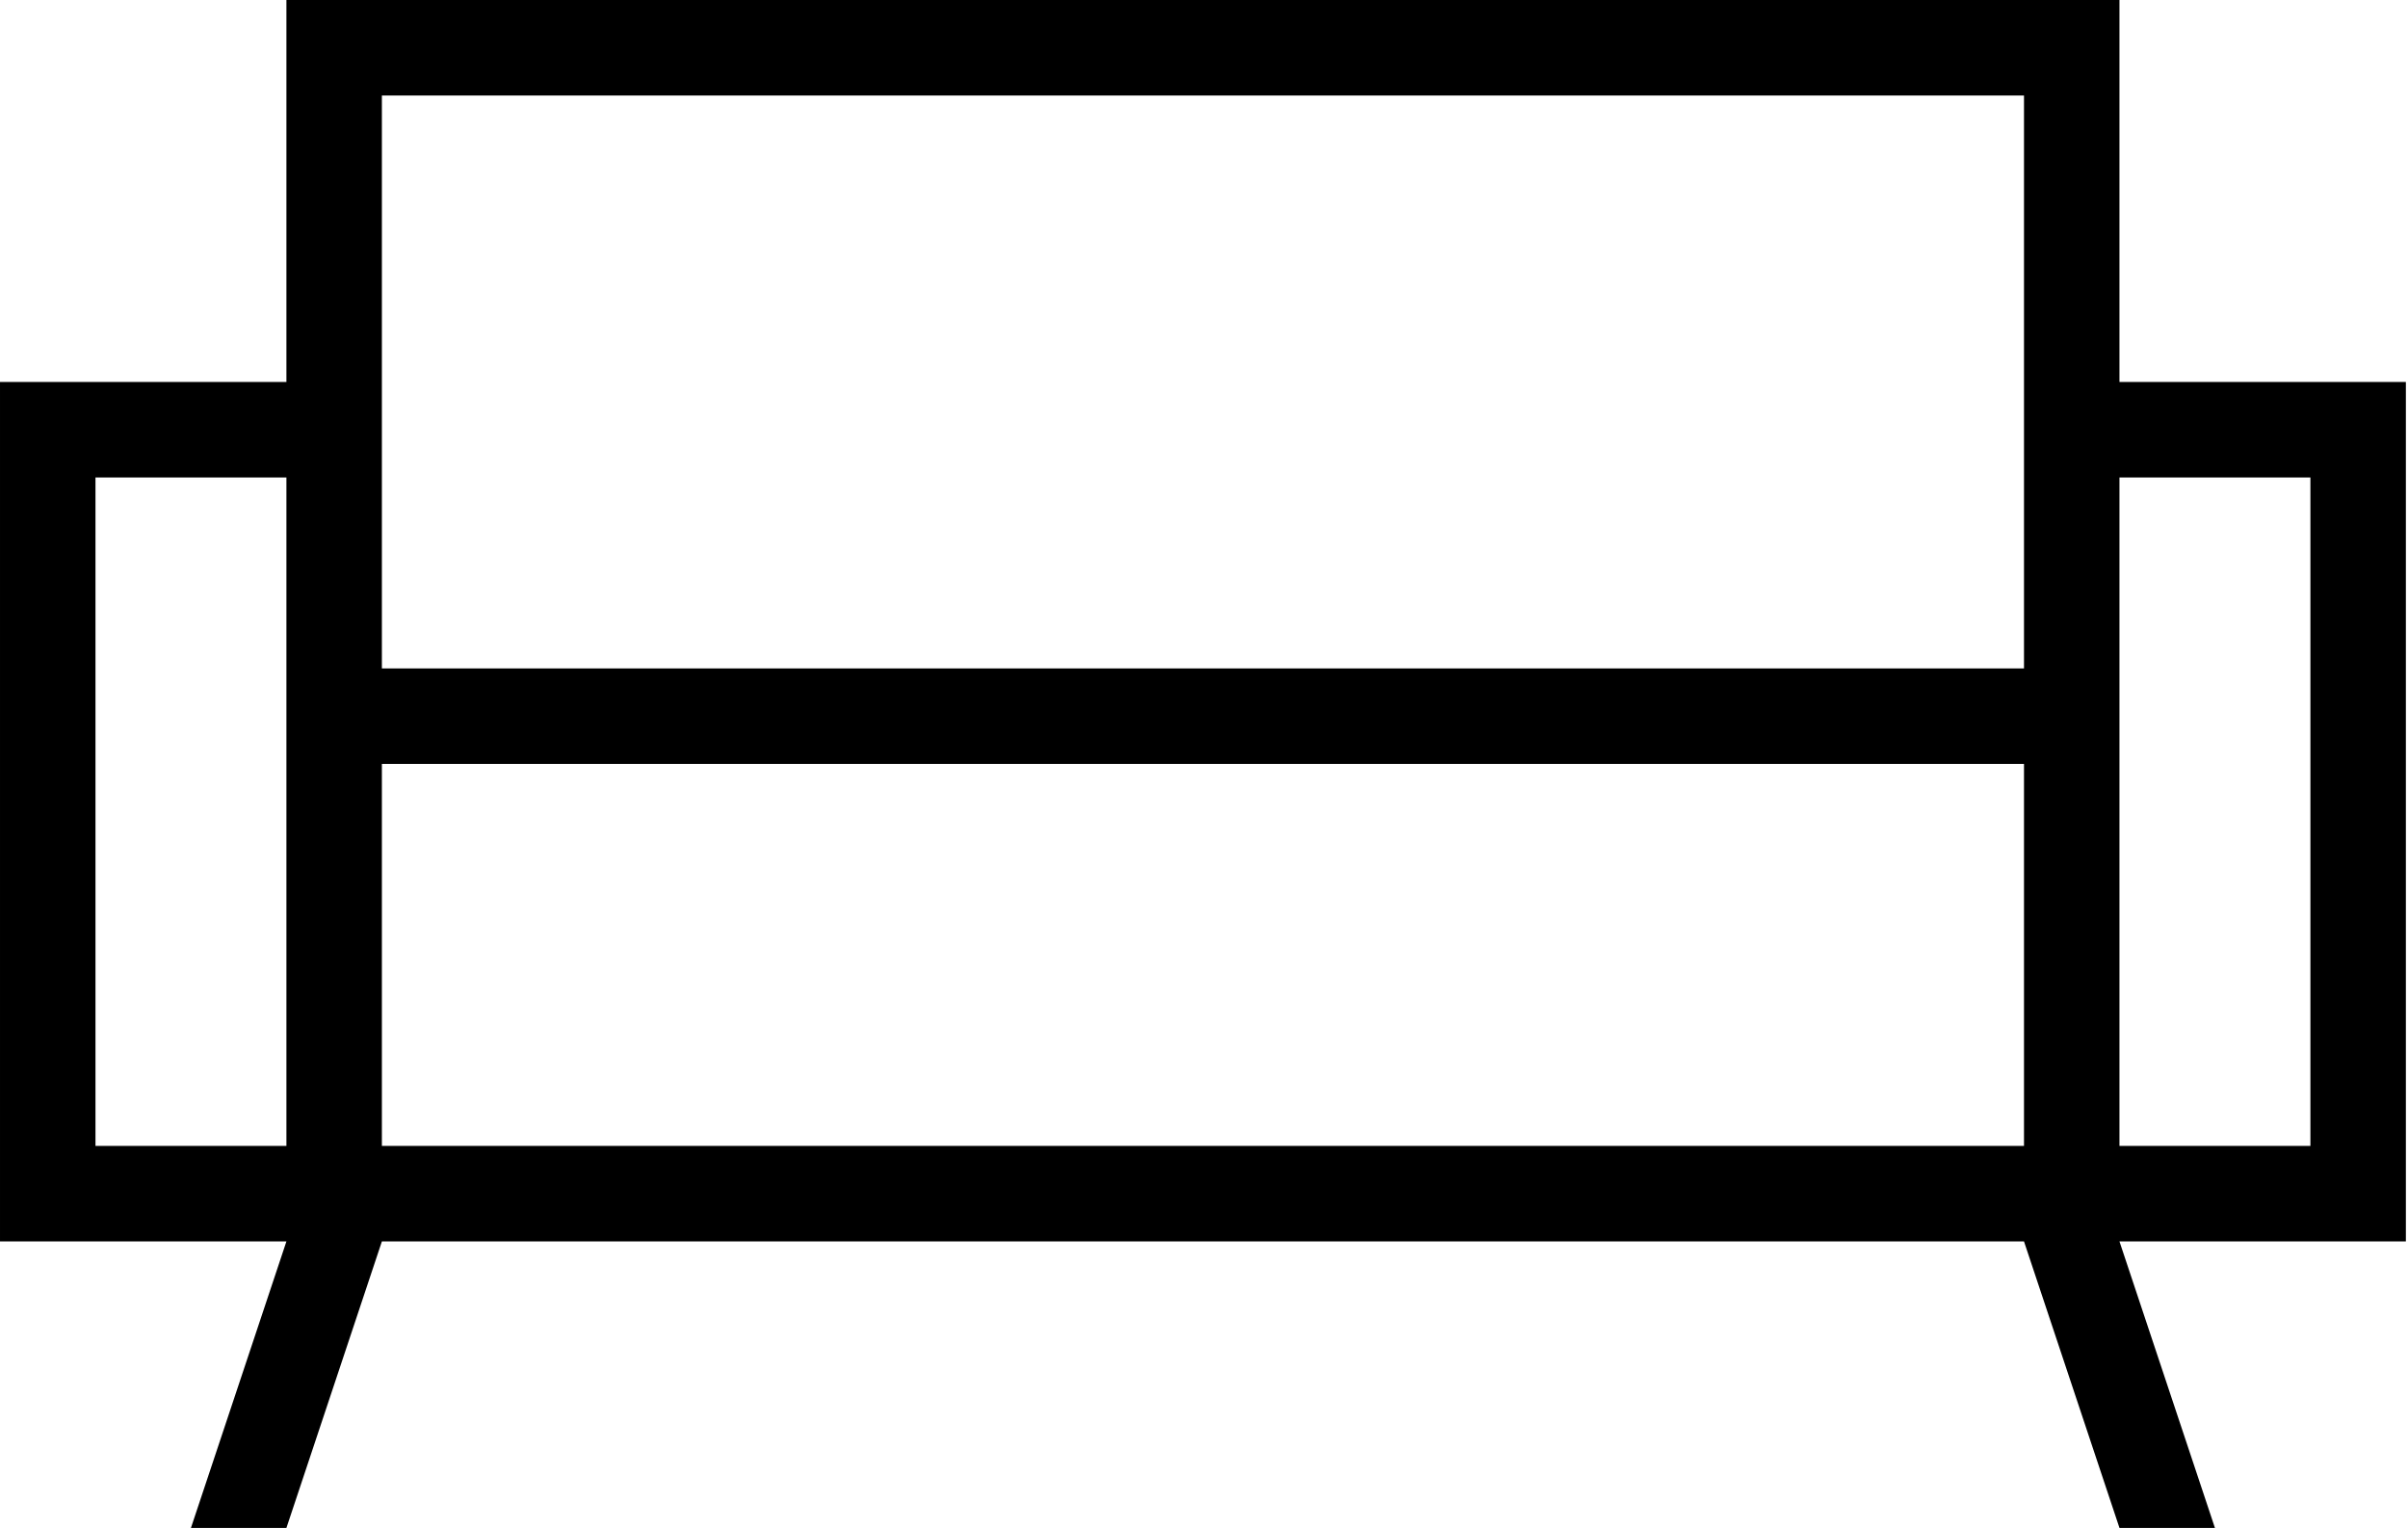 <svg width="227" height="144" xmlns="http://www.w3.org/2000/svg" xml:space="preserve" version="1.1">

 <g>
  <title>Layer 1</title>
  <path id="svg_6" d="m217.8,108l-18,0l0,-63l18,0l0,63zm-27,-45l-154.8,0l0,-54l154.8,0l0,54zm9,-27l0,-36l-172.8,0l0,36l-27,0l0,81l27,0l-9,27l9,0l9,-27l154.8,0l9,27l9,0l-9,-27l27,0l0,-81l-27,0zm-172.8,72l-18,0l0,-63l18,0l0,63zm163.8,0l-154.8,0l0,-36l154.8,0l0,36z"/>
 </g>
</svg>